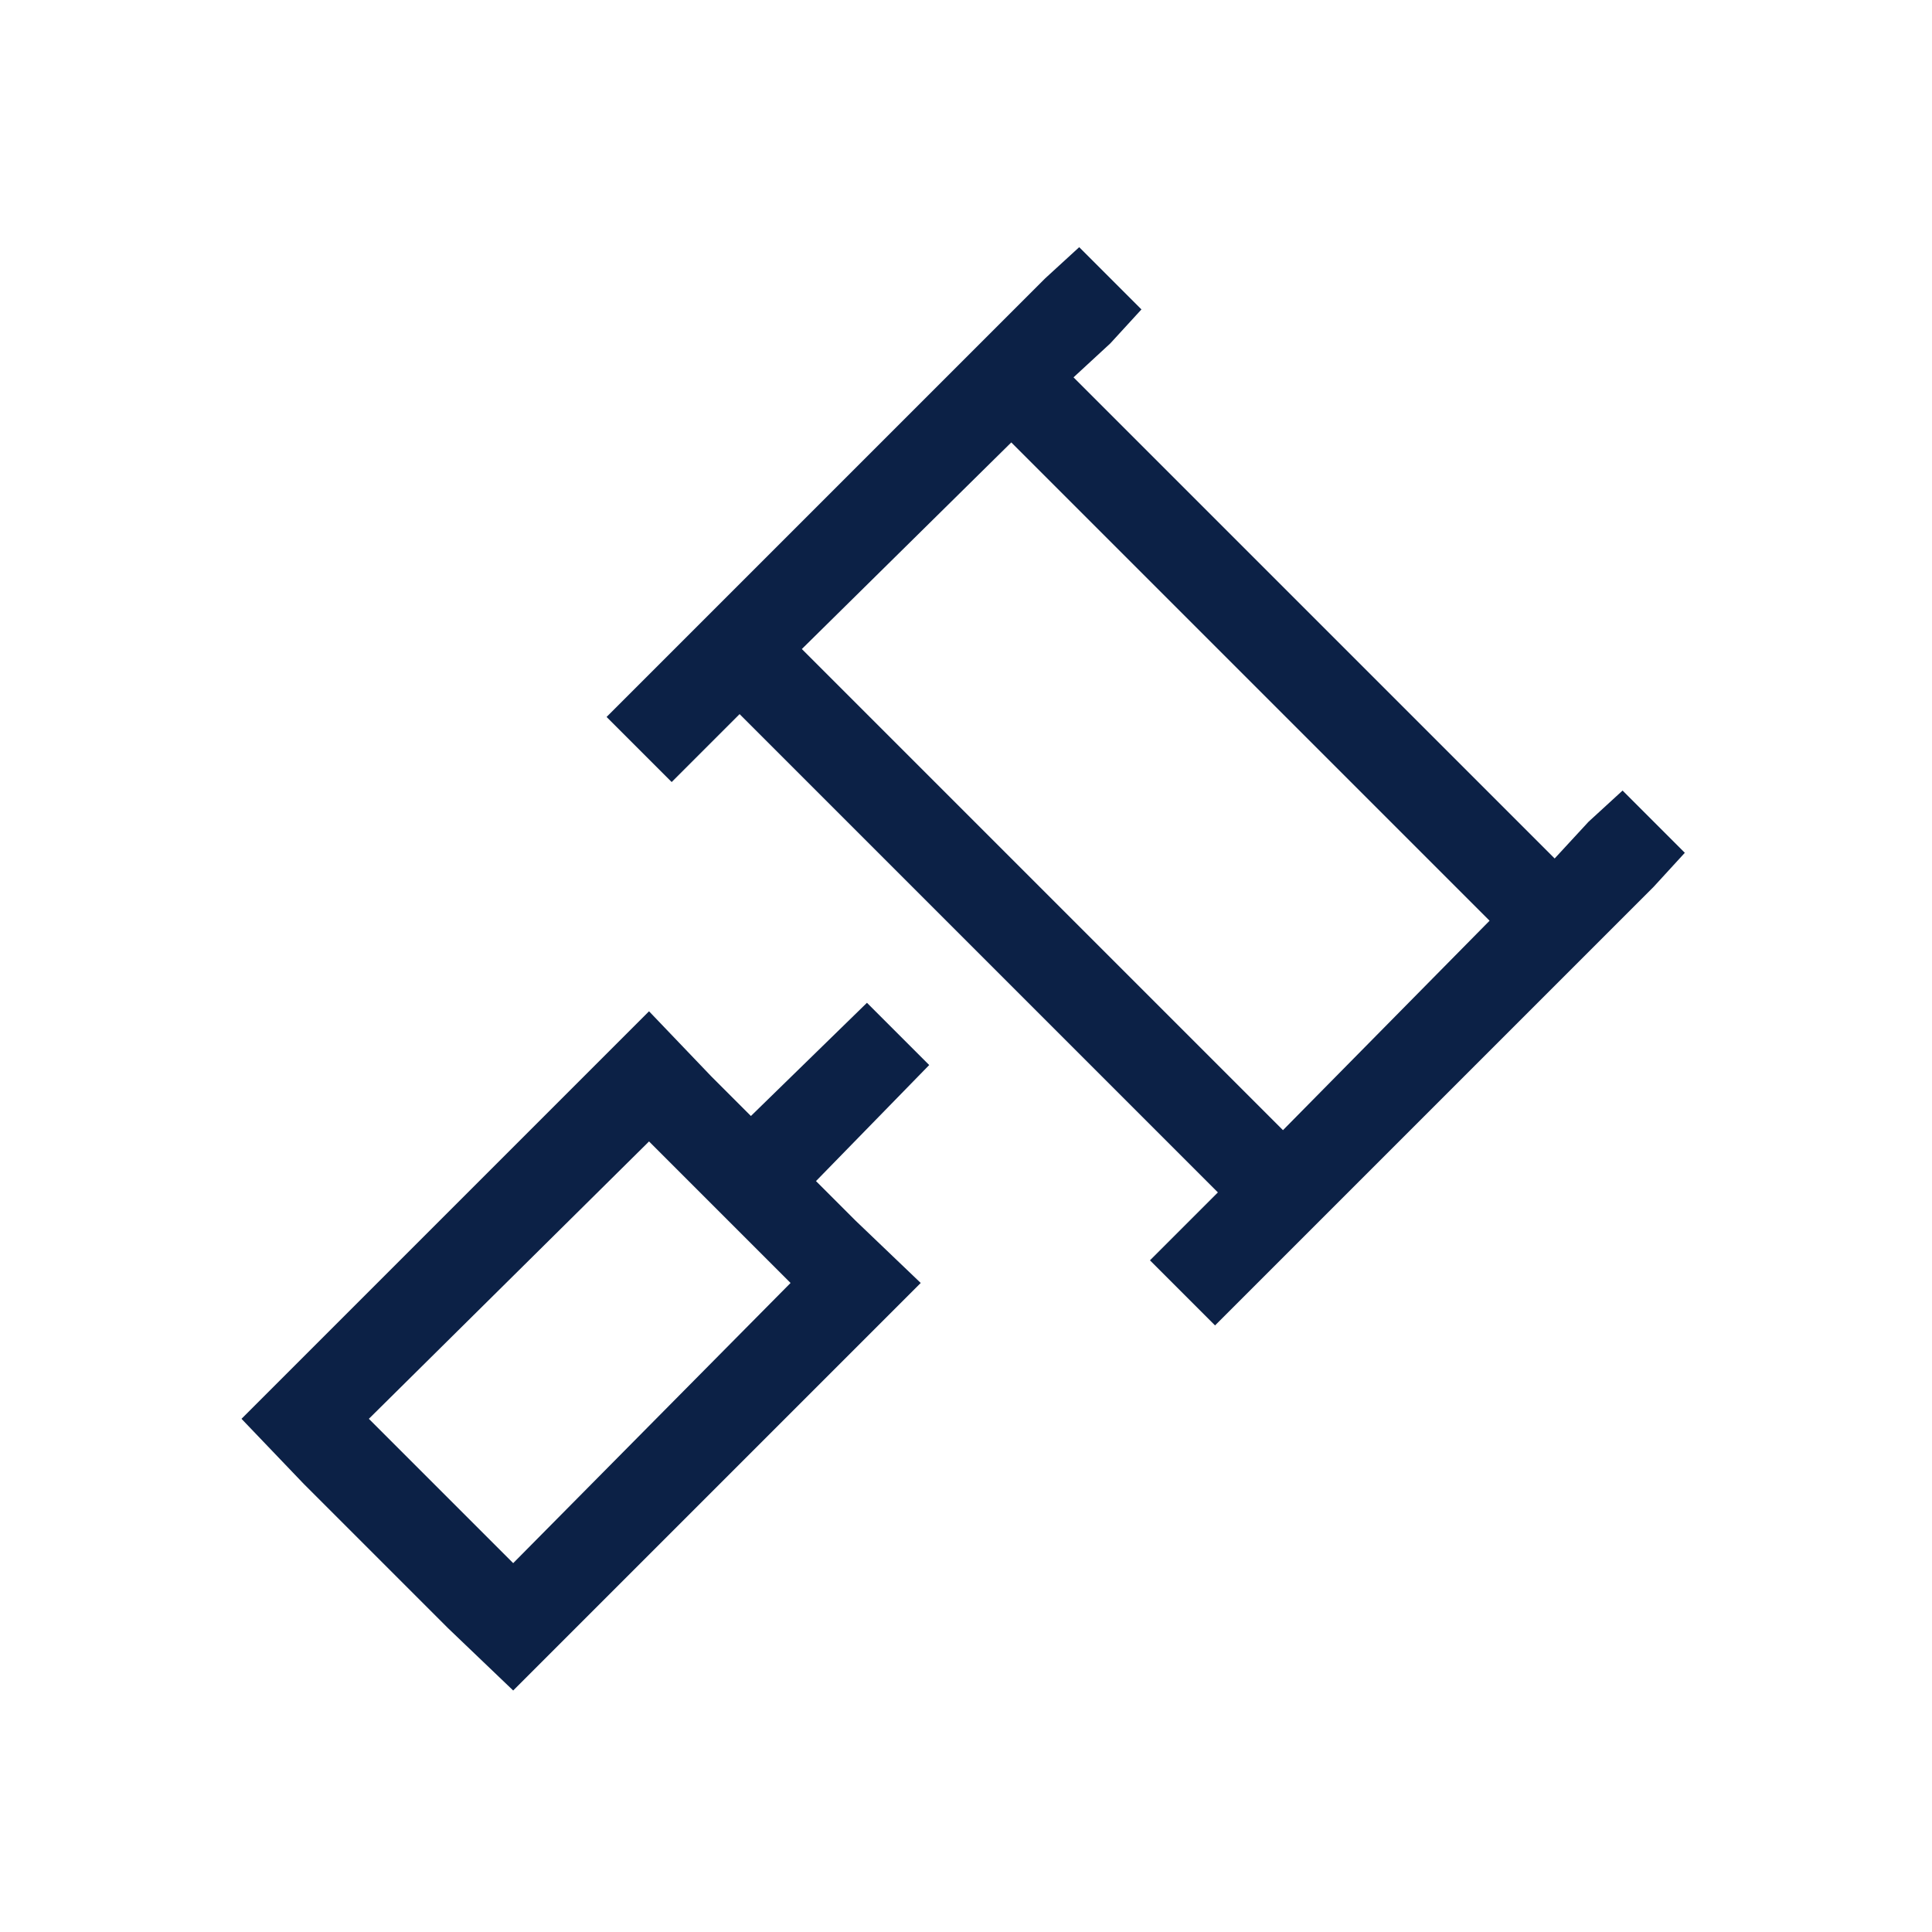 <svg width="64" height="64" viewBox="0 0 64 64" fill="none" xmlns="http://www.w3.org/2000/svg">
<path d="M37.812 10.25L36.781 11.375L35.562 12.5L51.5 28.438L52.625 27.219L53.75 26.188L55.812 28.25L54.781 29.375L52.531 31.625L43.531 40.625L41.281 42.875L40.25 43.906L38.094 41.75L39.125 40.719L40.344 39.5L24.5 23.656L23.281 24.875L22.25 25.906L20.094 23.75L21.125 22.719L23.375 20.469L32.375 11.469L34.625 9.219L35.75 8.188L37.812 10.25ZM26.562 21.5L42.5 37.438L49.344 30.5L33.5 14.656L26.562 21.5ZM19.062 53.938L17 56L14.844 53.938L10.062 49.156L8 47L10.062 44.938L19.344 35.656L21.5 33.5L23.562 35.656L24.875 36.969L28.719 33.219L30.781 35.281L27.031 39.125L28.344 40.438L30.5 42.5L28.344 44.656L19.062 53.938ZM26.188 42.5L21.5 37.812L12.219 47L17 51.781L26.188 42.5Z" fill="#0C2146"/>
</svg>
